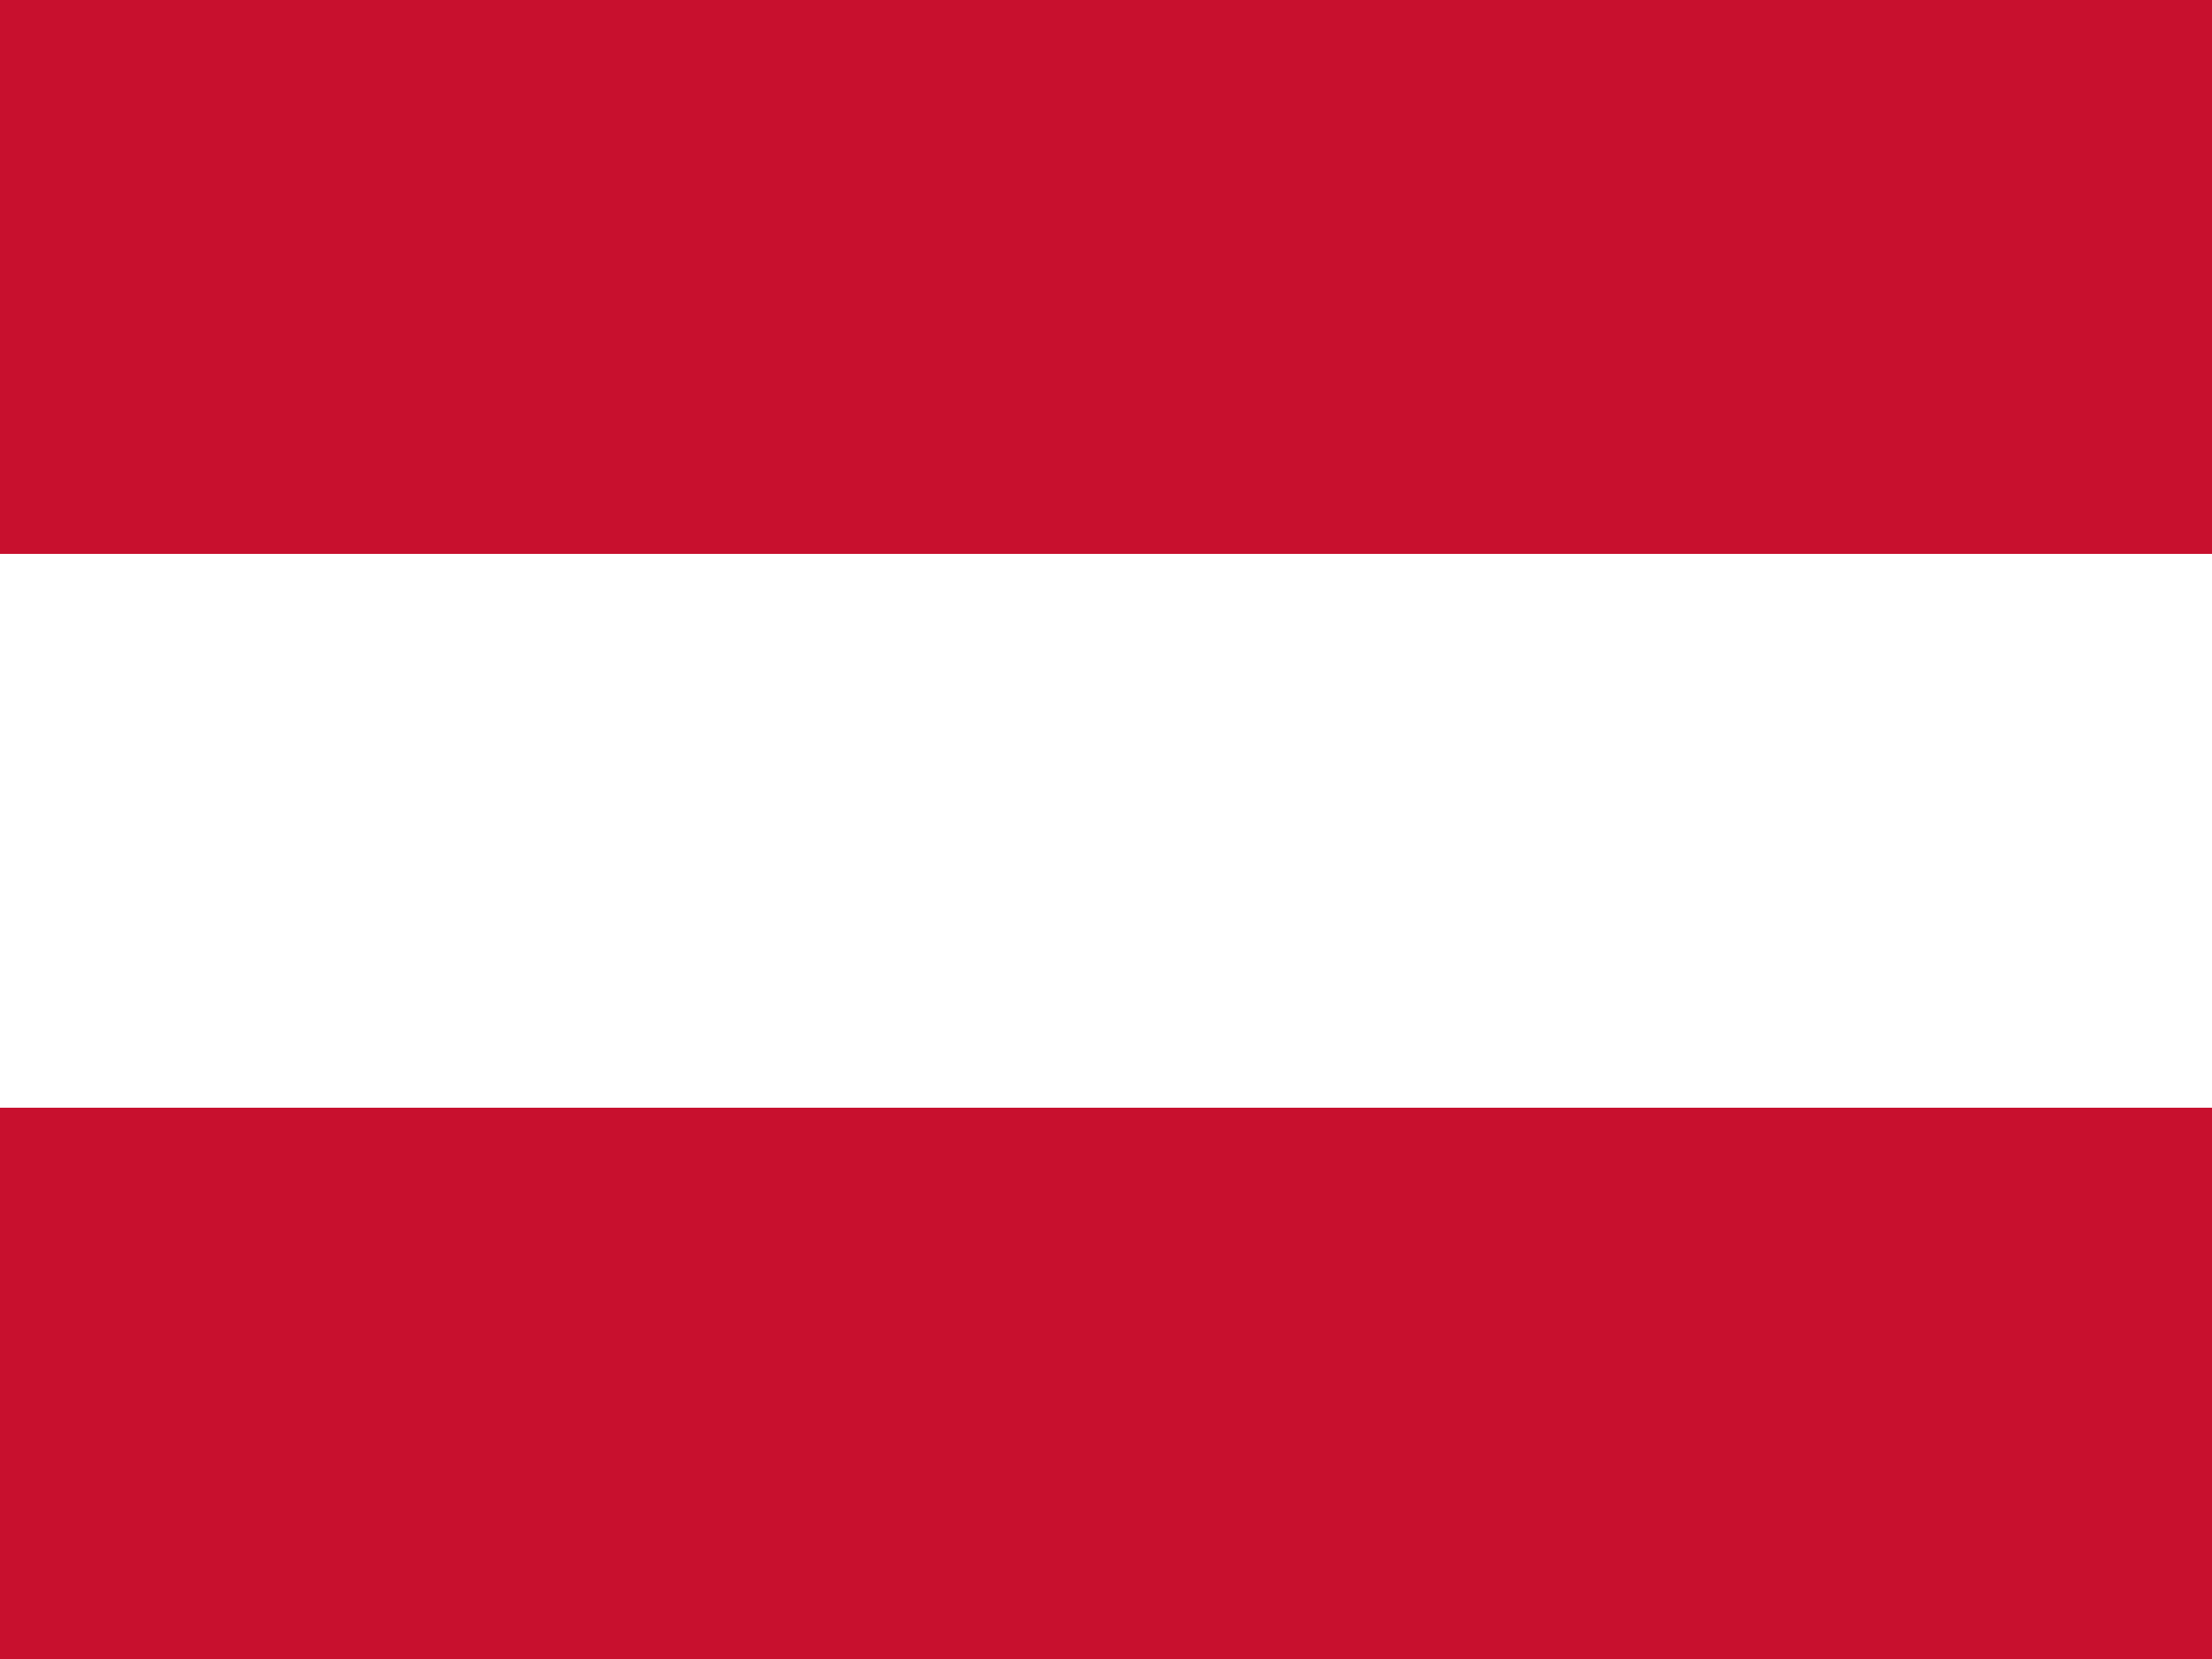 <?xml version="1.0" encoding="UTF-8" standalone="no"?>
<!-- Created with Inkscape (http://www.inkscape.org/) -->

<svg
   width="169.333mm"
   height="127mm"
   viewBox="0 0 169.333 127"
   version="1.1"
   id="svg5"
   xml:space="preserve"
   inkscape:version="1.2.2 (b0a8486541, 2022-12-01)"
   sodipodi:docname="languages-at-ch-de-eeu-fr-us-world.svg"
   xmlns:inkscape="http://www.inkscape.org/namespaces/inkscape"
   xmlns:sodipodi="http://sodipodi.sourceforge.net/DTD/sodipodi-0.dtd"
   xmlns:xlink="http://www.w3.org/1999/xlink"
   xmlns="http://www.w3.org/2000/svg"
   xmlns:svg="http://www.w3.org/2000/svg"><rect x="0" y="0" width="169.333" height="127" fill="#333333" stroke="none"/><sodipodi:namedview
     id="namedview7"
     pagecolor="#ffffff"
     bordercolor="#000000"
     borderopacity="0.25"
     inkscape:showpageshadow="2"
     inkscape:pageopacity="0.0"
     inkscape:pagecheckerboard="0"
     inkscape:deskcolor="#d1d1d1"
     inkscape:document-units="mm"
     showgrid="false"
     inkscape:zoom="256"
     inkscape:cx="639.11914"
     inkscape:cy="479.69922"
     inkscape:window-width="1920"
     inkscape:window-height="1048"
     inkscape:window-x="0"
     inkscape:window-y="0"
     inkscape:window-maximized="1"
     inkscape:current-layer="layer1"
     showguides="true"><sodipodi:guide
       position="169.332,-0.041"
       orientation="1,0"
       id="guide378"
       inkscape:locked="false" /><sodipodi:guide
       position="169.435,0"
       orientation="0,-1"
       id="guide380"
       inkscape:locked="false" /></sodipodi:namedview><defs
     id="defs2"><g
       id="eu-d"><g
         id="eu-b"><path
           id="eu-a"
           d="M 0,-1 -0.3,0 0.2,0.1 Z" /><use
           xlink:href="#eu-a"
           transform="scale(-1,1)"
           id="use59" /></g><g
         id="eu-c"><use
           xlink:href="#eu-b"
           transform="rotate(72)"
           id="use62" /><use
           xlink:href="#eu-b"
           transform="rotate(144)"
           id="use64" /></g><use
         xlink:href="#eu-c"
         transform="scale(-1,1)"
         id="use67" /></g></defs><g
     inkscape:label="Layer 1"
     inkscape:groupmode="layer"
     id="layer1"
     style="display:inline"><g
       id="g20"
       transform="scale(0.265)"
       inkscape:label="at"
       style="display:inline"><path
         fill="#ffffff"
         d="M 0,160 H 640 V 320 H 0 Z"
         id="path9" /><path
         fill="#c8102e"
         d="M 0,0 H 640 V 160 H 0 Z M 0,320 H 640 V 480 H 0 Z"
         id="path11" /></g><g
       fill-rule="evenodd"
       stroke-width="1pt"
       id="g30"
       transform="scale(0.265)"
       inkscape:label="ch"
       style="display:none"
       inkscape:export-filename="./g30.svg"
       inkscape:export-xdpi="96"
       inkscape:export-ydpi="96"><path
         fill="#ff0000"
         d="M 0,0 H 640 V 480 H 0 Z"
         id="path22" /><g
         fill="#ffffff"
         id="g28"><path
           d="m 170,195 h 300 v 90 H 170 Z"
           id="path24" /><path
           d="m 275,90 h 90 v 300 h -90 z"
           id="path26" /></g></g><g
       id="g56"
       transform="scale(0.265)"
       inkscape:label="de"
       style="display:none"
       inkscape:export-filename="./g56.svg"
       inkscape:export-xdpi="96"
       inkscape:export-ydpi="96"><path
         fill="#ffcc00"
         d="M 0,320 H 640 V 480 H 0 Z"
         id="path42" /><path
         fill="#000001"
         d="M 0,0 H 640 V 160 H 0 Z"
         id="path44" /><path
         fill="#ff0000"
         d="M 0,160 H 640 V 320 H 0 Z"
         id="path46" /></g><g
       id="g115"
       transform="scale(0.265)"
       inkscape:label="eu"
       style="display:none"
       inkscape:export-filename="eu.svg"
       inkscape:export-xdpi="96"
       inkscape:export-ydpi="96"><path
         fill="#003399"
         d="M 0,0 H 640 V 480 H 0 Z"
         id="path72" /><g
         fill="#ffcc00"
         transform="matrix(23.704,0,0,23.704,320,242.3)"
         id="g91"><use
           xlink:href="#eu-d"
           width="100%"
           height="100%"
           y="-6"
           id="use74" /><use
           xlink:href="#eu-d"
           width="100%"
           height="100%"
           y="6"
           id="use76" /><g
           id="eu-e"><use
             xlink:href="#eu-d"
             width="100%"
             height="100%"
             x="-6"
             id="use78" /><use
             xlink:href="#eu-d"
             width="100%"
             height="100%"
             transform="rotate(-144,-2.3,-2.1)"
             id="use80" /><use
             xlink:href="#eu-d"
             width="100%"
             height="100%"
             transform="rotate(144,-2.1,-2.3)"
             id="use82" /><use
             xlink:href="#eu-d"
             width="100%"
             height="100%"
             transform="rotate(72,-4.7,-2)"
             id="use84" /><use
             xlink:href="#eu-d"
             width="100%"
             height="100%"
             transform="rotate(72,-5,0.5)"
             id="use86" /></g><use
           xlink:href="#eu-e"
           width="100%"
           height="100%"
           transform="scale(-1,1)"
           id="use89" /></g></g><g
       id="g131"
       transform="scale(0.265)"
       inkscape:label="fr"
       style="display:none"
       inkscape:export-filename="fr.svg"
       inkscape:export-xdpi="96"
       inkscape:export-ydpi="96"><path
         fill="#ffffff"
         d="M 0,0 H 640 V 480 H 0 Z"
         id="path117" /><path
         fill="#000091"
         d="M 0,0 H 213.3 V 480 H 0 Z"
         id="path119" /><path
         fill="#e1000f"
         d="M 426.7,0 H 640 V 480 H 426.7 Z"
         id="path121" /></g><g
       id="g155"
       transform="scale(0.265)"
       inkscape:label="us"
       style="display:none"
       inkscape:export-filename="us.svg"
       inkscape:export-xdpi="96"
       inkscape:export-ydpi="96"><path
         fill="#bd3d44"
         d="M 0,0 H 640 V 480 H 0"
         id="path133" /><path
         stroke="#ffffff"
         stroke-width="37"
         d="M 0,55.3 H 640 M 0,129 H 640 M 0,203 H 640 M 0,277 H 640 M 0,351 H 640 M 0,425 h 640"
         id="path135" /><path
         fill="#192f5d"
         d="M 0,0 H 364.8 V 258.5 H 0"
         id="path137" /><marker
         id="us-a"
         markerHeight="30"
         markerWidth="30"><path
           fill="#ffffff"
           d="M 14,0 23,27 0,10 H 28 L 5,27 Z"
           id="path139" /></marker><path
         fill="none"
         marker-mid="url(#us-a)"
         d="m 0,0 16,11 h 61 61 61 61 60 L 47,37 h 61 61 60 61 L 16,63 h 61 61 61 61 60 L 47,89 h 61 61 60 61 L 16,115 h 61 61 61 61 60 L 47,141 h 61 61 60 61 L 16,166 h 61 61 61 61 60 L 47,192 h 61 61 60 61 L 16,218 h 61 61 61 61 60 z"
         id="path142"
         style="display:inline" /></g></g></svg>
